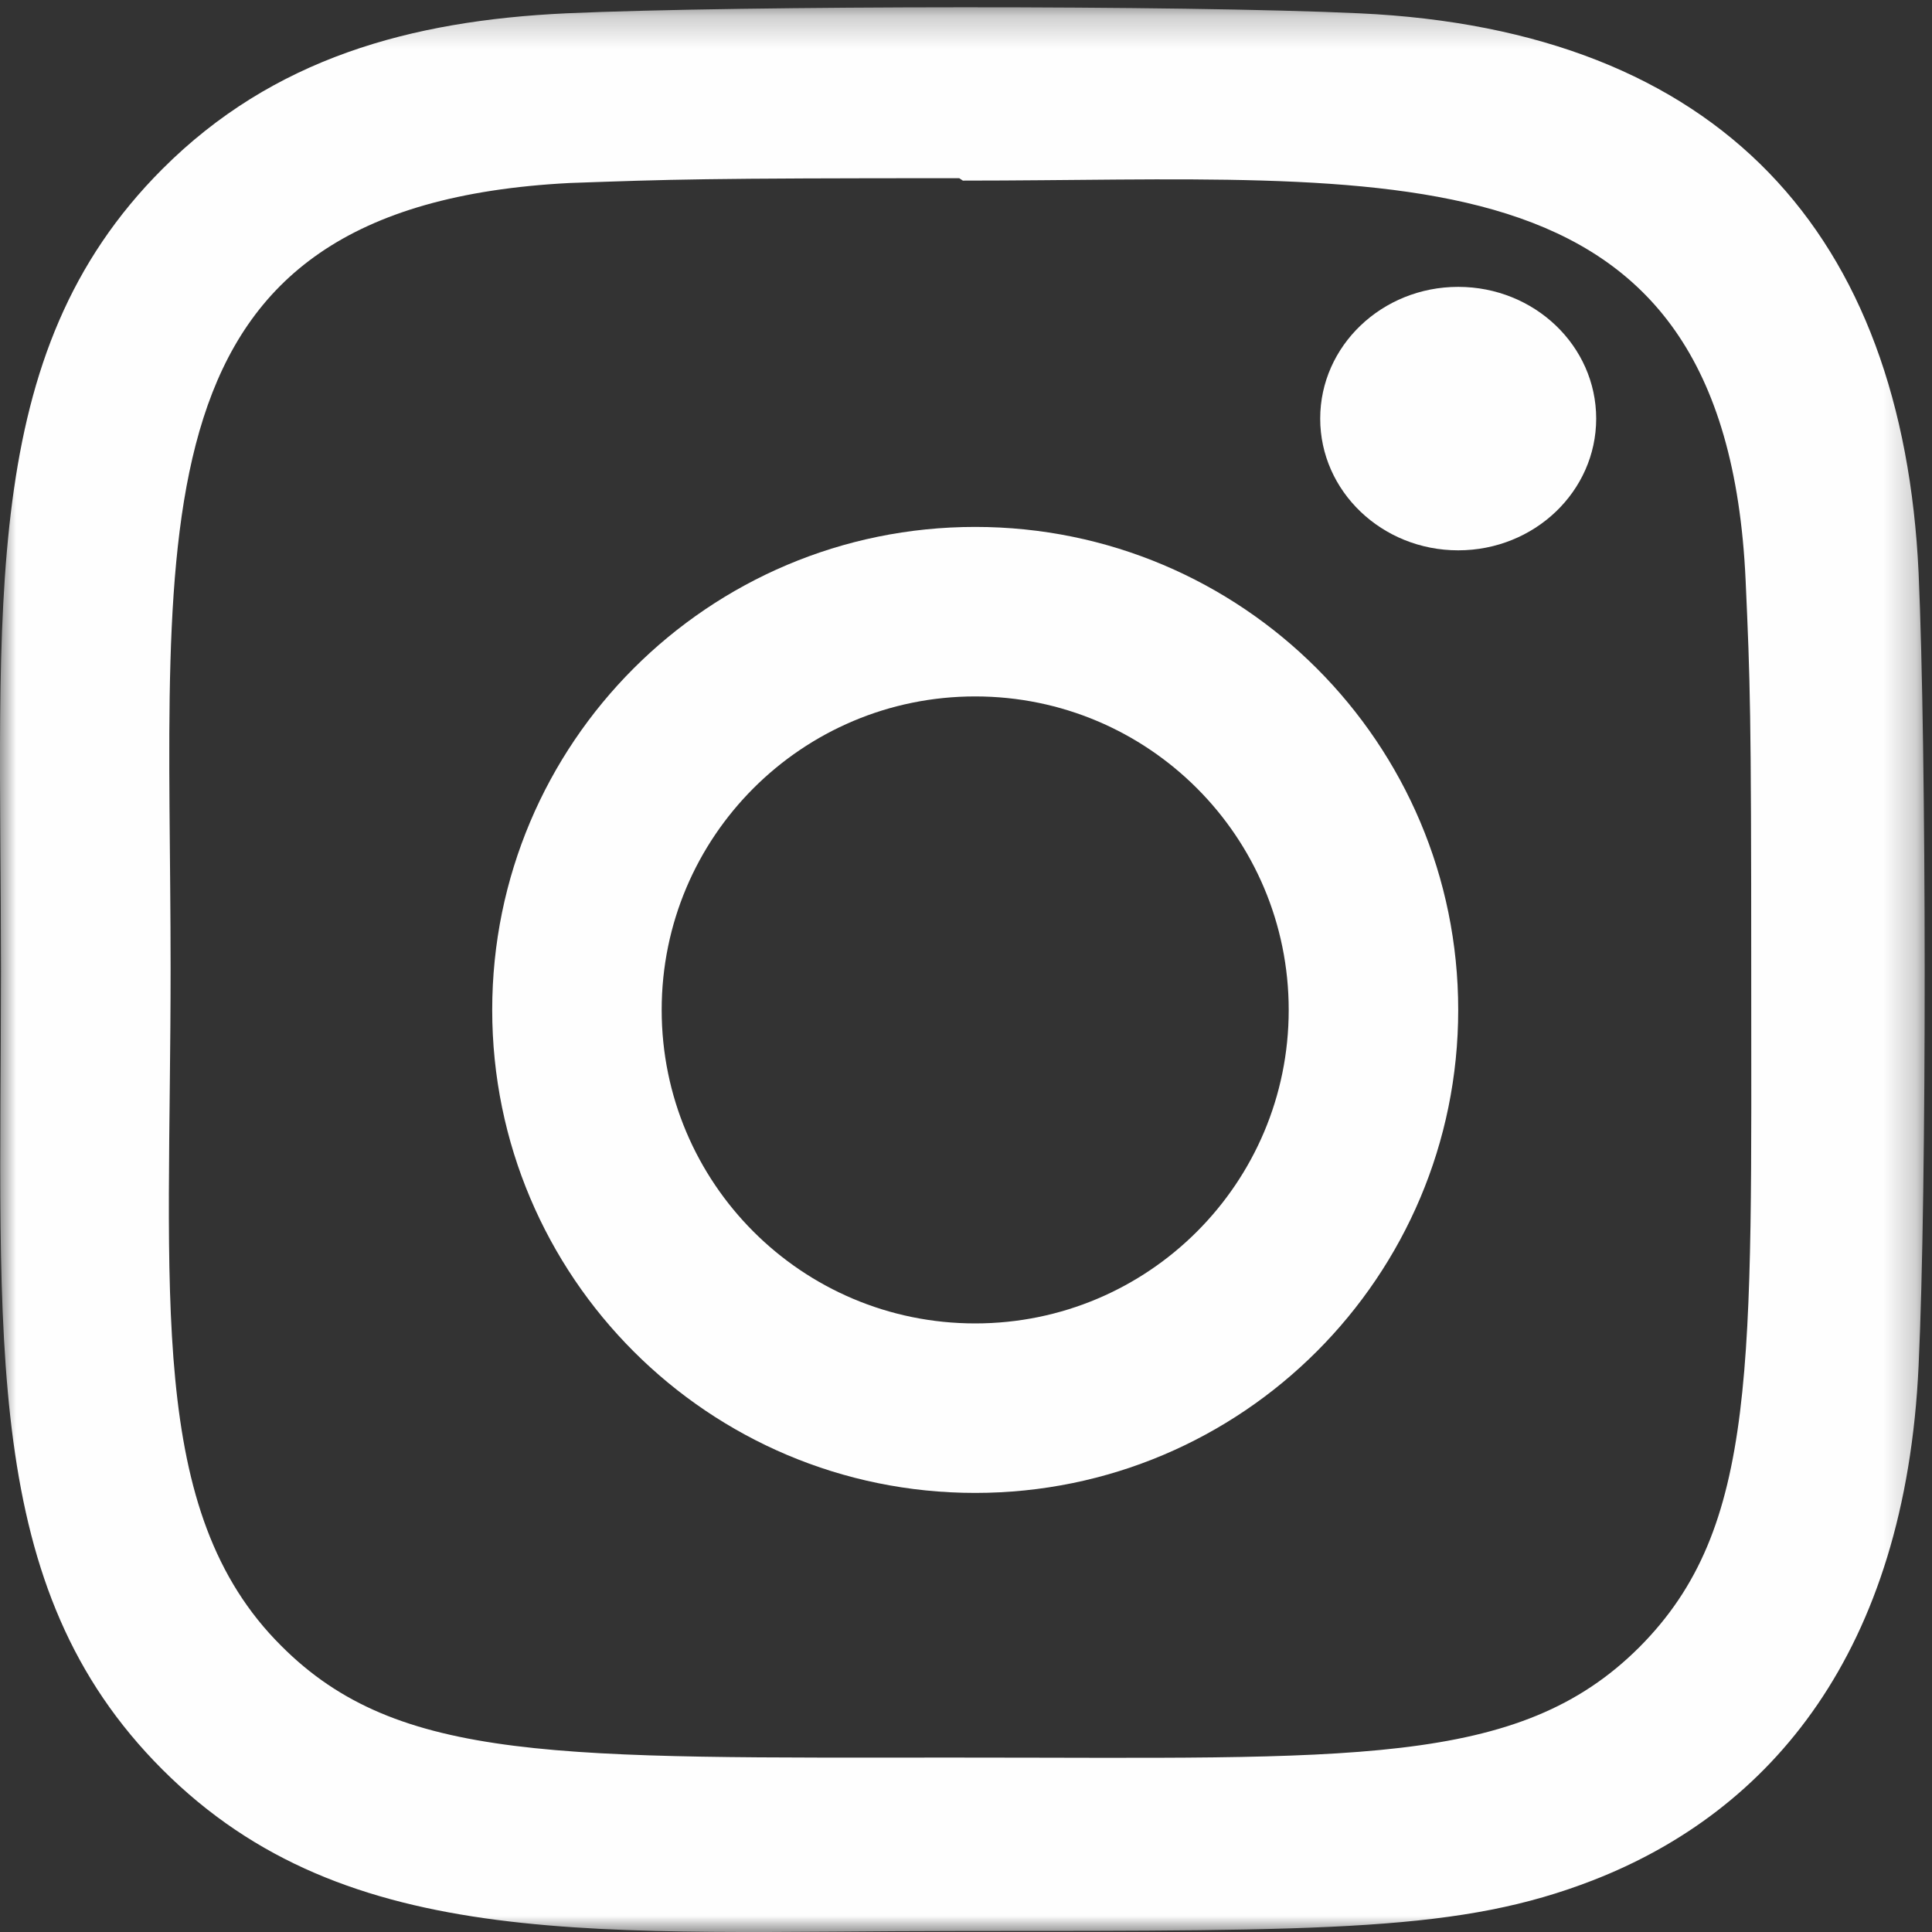 <?xml version="1.0" encoding="UTF-8"?>
<svg width="60px" height="60px" viewBox="0 0 60 60" version="1.1" xmlns="http://www.w3.org/2000/svg" xmlns:xlink="http://www.w3.org/1999/xlink">
    <rect x="0" y="0" width="60" height="60" fill="#333333" stroke="none"/>
    <!-- Generator: Sketch 56.3 (81716) - https://sketch.com -->
    <title>Group 8 Copy</title>
    <desc>Created with Sketch.</desc>
    <defs>
        <polygon id="path-1" points="0 0.226 59.773 0.226 59.773 60 0 60"></polygon>
    </defs>
    <g id="Page-1" stroke="none" stroke-width="1" fill="none" fill-rule="evenodd">
        <g id="Desktop-HD" transform="translate(-842, -4042)">
            <g id="Group-21" transform="translate(-1, 3696)">
                <g id="Group-8-Copy" transform="translate(843, 346)">
                    <path d="M30.285,41.1 C24.904,41.1 20.549,36.742 20.549,31.364 C20.549,25.985 24.907,21.628 30.285,21.628 C35.664,21.628 40.022,25.985 40.022,31.364 C40.024,36.742 35.666,41.1 30.285,41.1 M30.285,16.364 C21.997,16.364 15.286,23.082 15.286,31.364 C15.286,39.652 22.004,46.364 30.285,46.364 C38.575,46.364 45.286,39.646 45.286,31.364 C45.286,23.075 38.568,16.364 30.285,16.364" id="Fill-1" fill="#FEFEFE"></path>
                    <g id="Group-5">
                        <mask id="mask-2" fill="white">
                            <use xlink:href="#path-1"></use>
                        </mask>
                        <g id="Clip-4"></g>
                        <path d="M50.915,51.151 C47.146,54.919 41.919,54.583 29.825,54.583 C17.372,54.583 12.378,54.767 8.735,51.114 C4.538,46.938 5.298,40.23 5.298,30.061 C5.298,16.301 3.886,6.391 17.696,5.683 C20.868,5.571 21.803,5.534 29.79,5.534 L29.902,5.609 C43.174,5.609 53.587,4.219 54.212,18.027 C54.354,21.178 54.386,22.123 54.386,30.098 C54.384,42.407 54.618,47.43 50.915,51.151 M42.21,0.413 C36.711,0.157 23.091,0.17 17.587,0.413 C12.749,0.641 8.483,1.808 5.044,5.248 C-0.704,10.996 0.03,18.742 0.03,30.101 C0.03,41.727 -0.617,49.293 5.044,54.955 C10.815,60.722 18.673,59.968 29.897,59.968 C41.413,59.968 45.389,59.975 49.46,58.398 C54.997,56.249 59.176,51.3 59.584,42.412 C59.844,36.91 59.828,23.292 59.584,17.788 C59.091,7.295 53.46,0.931 42.21,0.413" id="Fill-3" fill="#FEFEFE" mask="url(#mask-2)"></path>
                    </g>
                    <path d="M49.571,13 C49.571,15.259 47.653,17.091 45.285,17.091 C42.919,17.091 41,15.259 41,13 C41,10.741 42.919,8.909 45.285,8.909 C47.653,8.909 49.571,10.741 49.571,13" id="Fill-6" fill="#FEFEFE"></path>
                </g>
            </g>
        </g>
    </g>
</svg>